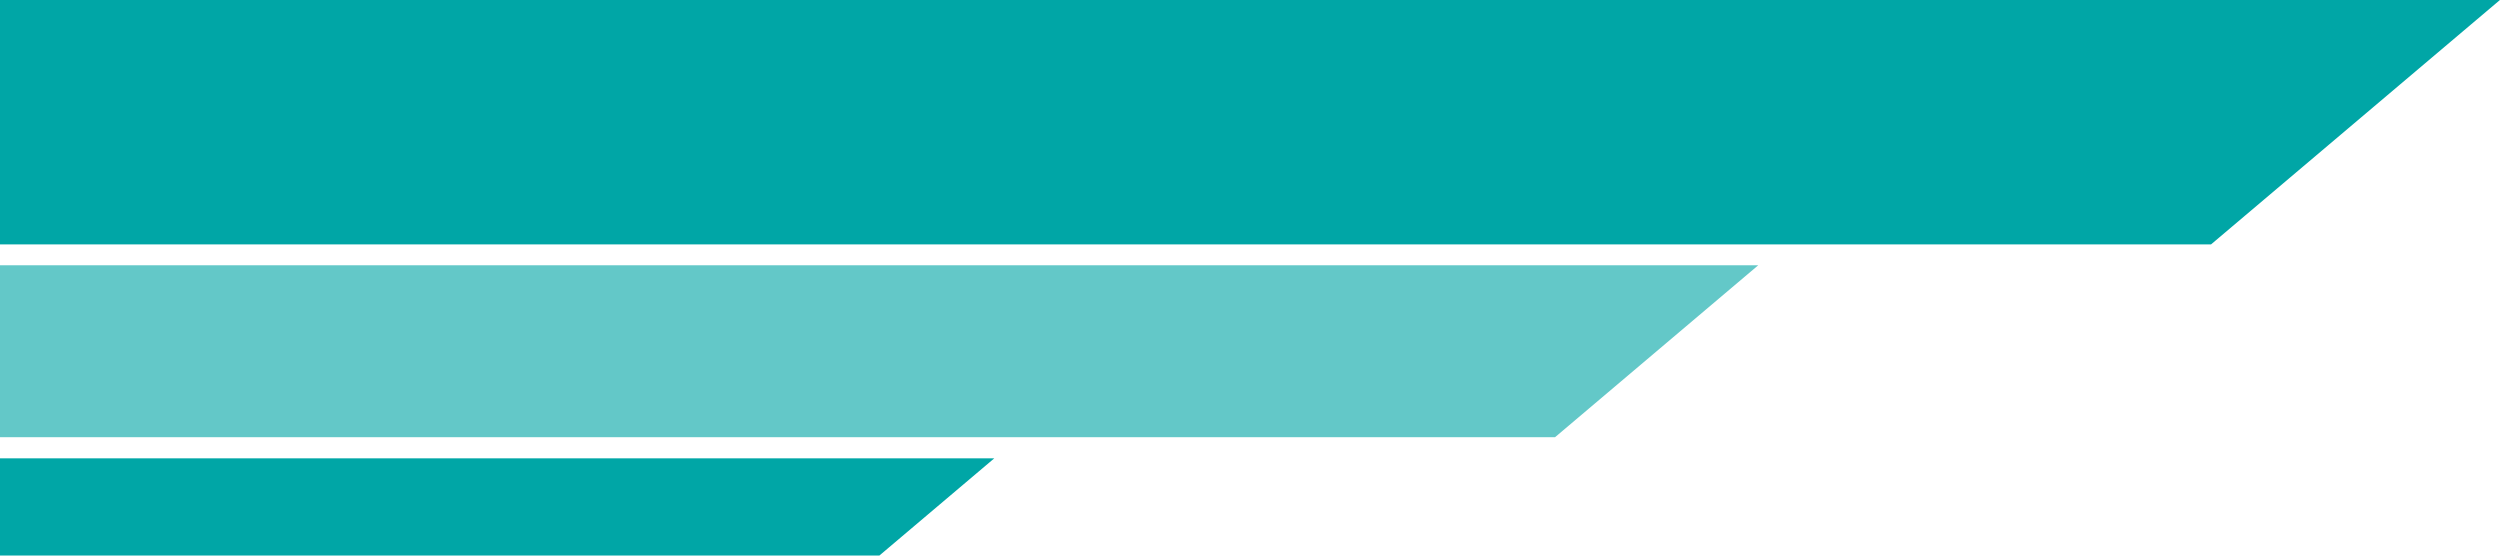 <?xml version="1.0" encoding="UTF-8" standalone="no"?><svg xmlns="http://www.w3.org/2000/svg" xmlns:xlink="http://www.w3.org/1999/xlink" clip-rule="evenodd" fill="#000000" fill-rule="evenodd" height="68.8" image-rendering="optimizeQuality" preserveAspectRatio="xMidYMid meet" shape-rendering="geometricPrecision" text-rendering="geometricPrecision" version="1" viewBox="0.0 0.0 309.6 68.8" width="309.6" zoomAndPan="magnify"><g><g><path d="M309.59 0L273.81 30.27" fill="none"/><g id="change1_1"><path d="M273.81 30.27L309.59 0 0 0 0 30.27z" fill="#00a6a6"/></g><g id="change2_1"><path d="M192.58 54.14L217.74 32.85 0 32.85 0 54.14z" fill="#63c8c8"/></g><g id="change3_1"><path d="M108.9 68.8L123.13 56.76 0 56.76 0 68.8z" fill="#00a6a6"/></g></g></g></svg>